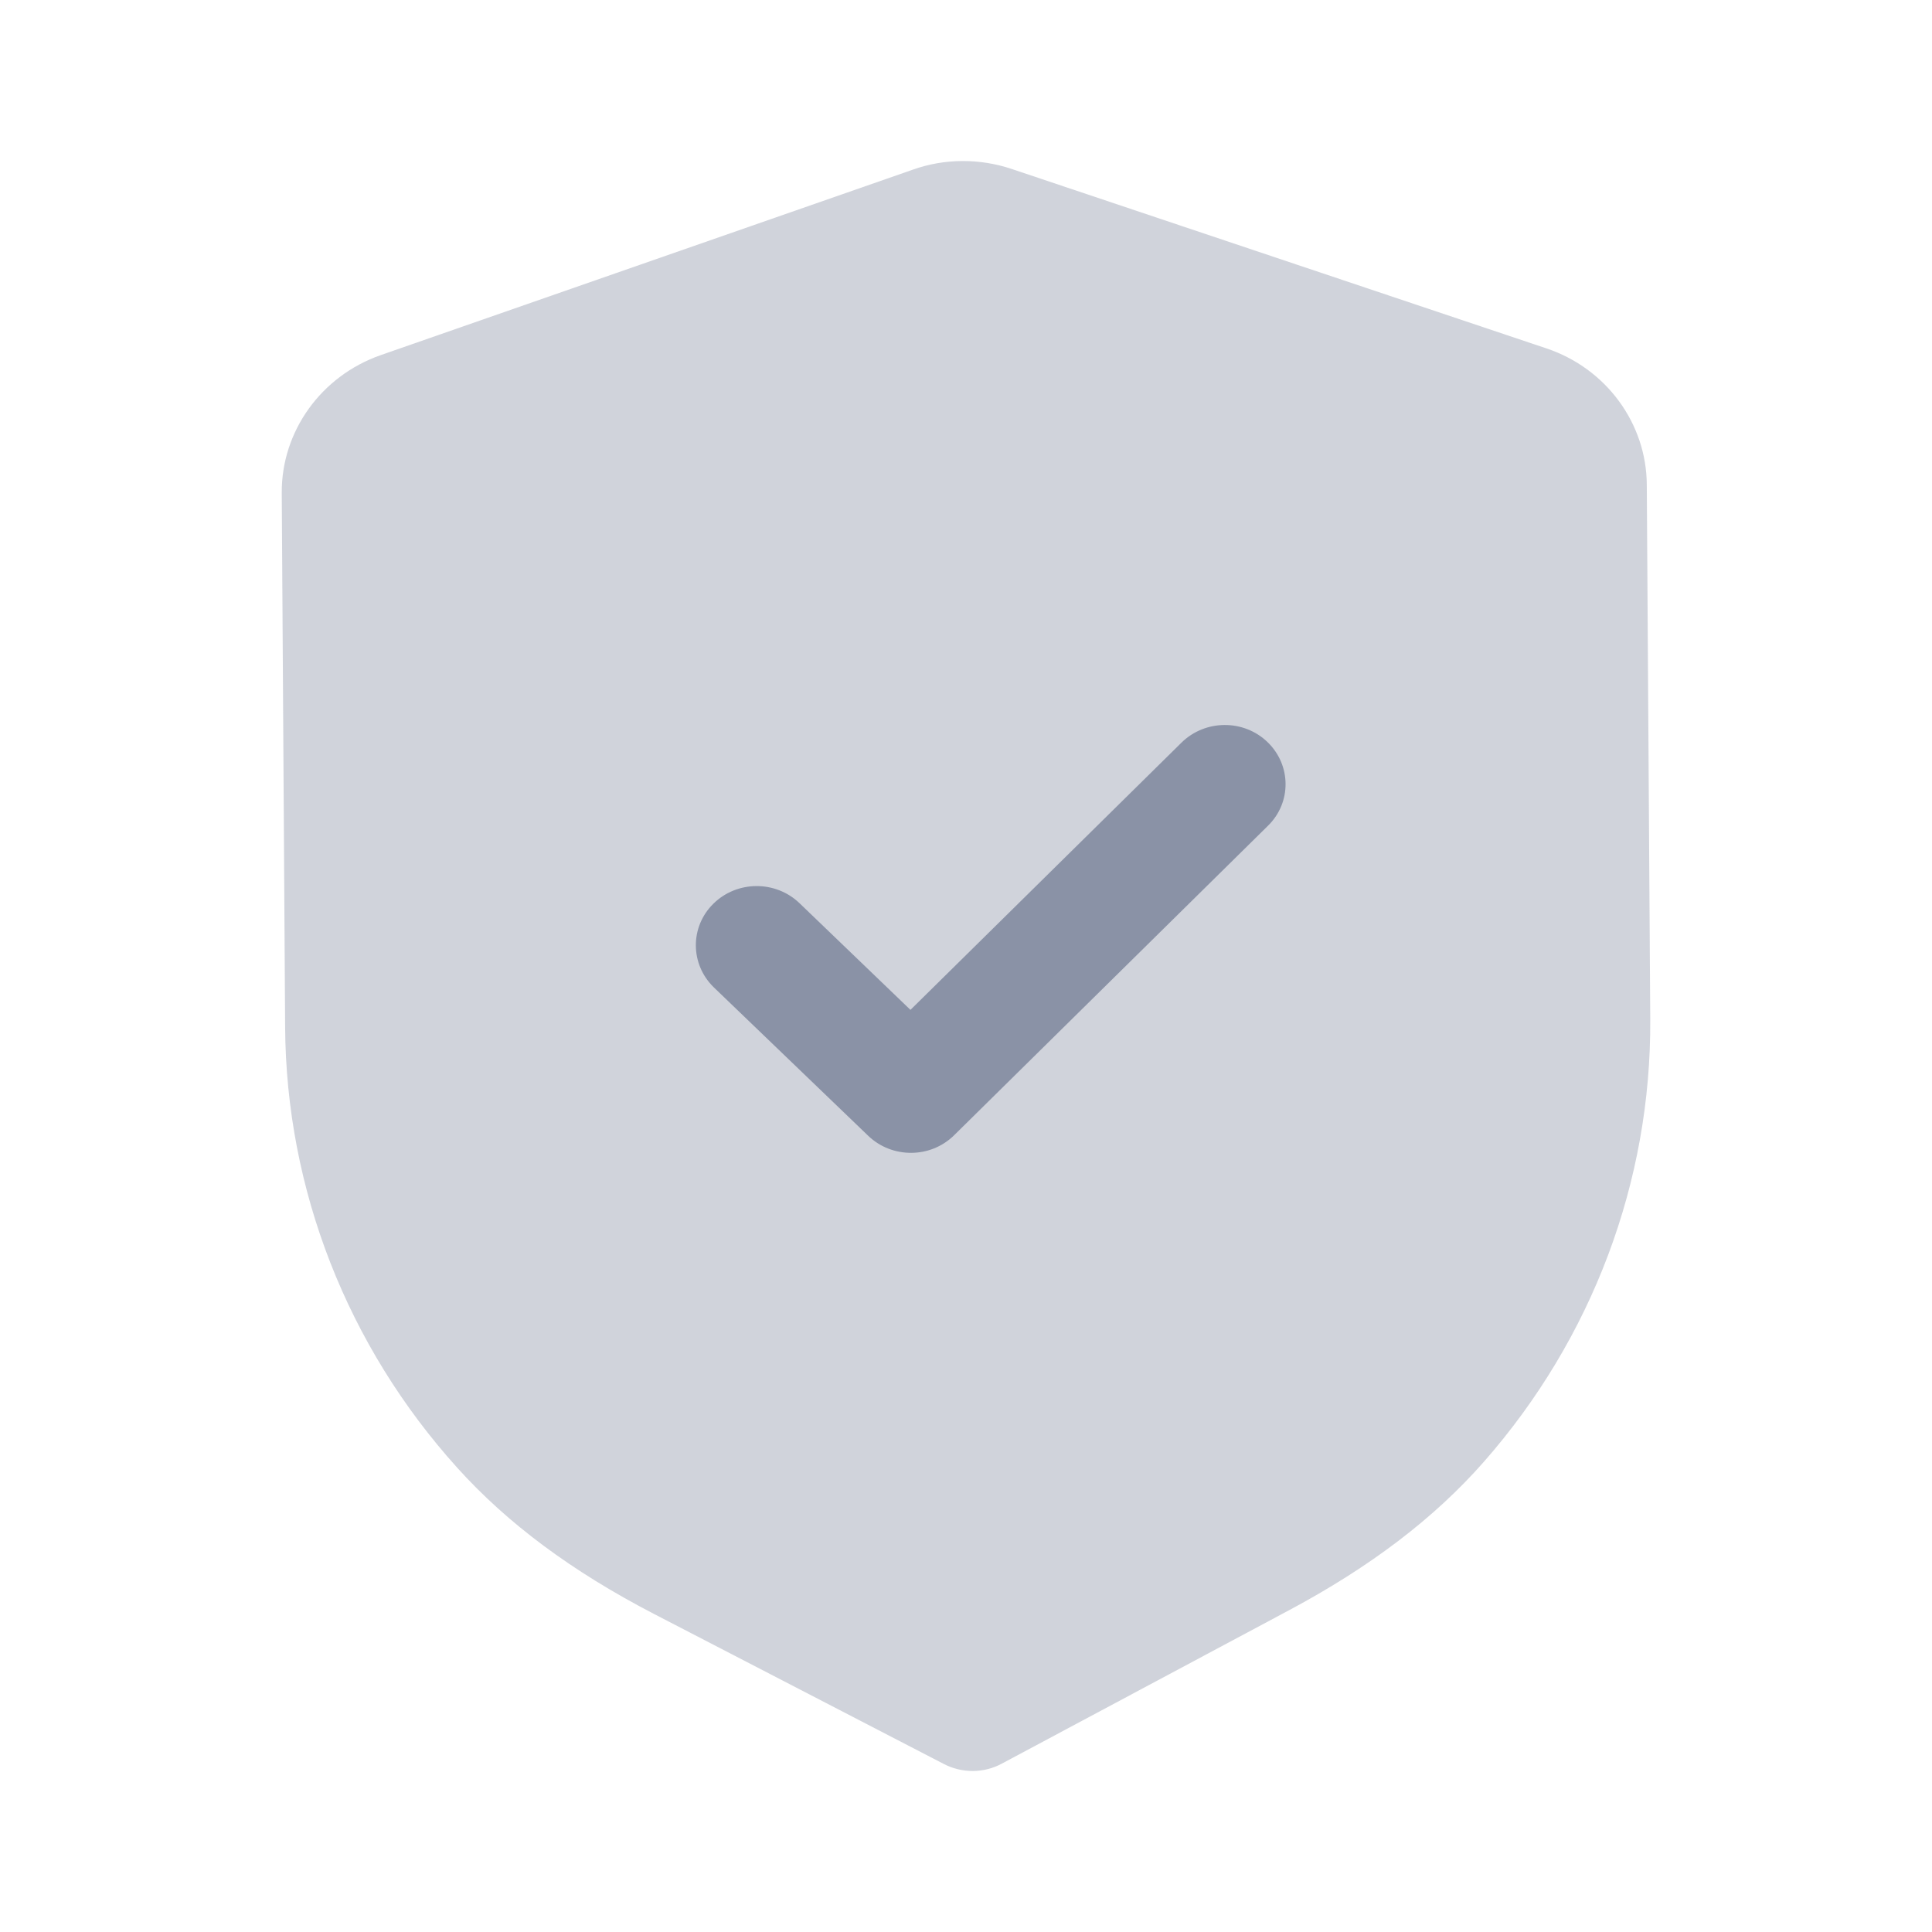 <svg width="24" height="24" viewBox="0 0 24 24" fill="none" xmlns="http://www.w3.org/2000/svg">
<g id="Iconly/Bulk/Shield Done">
<g id="Shield Done">
<path id="Fill 1" opacity="0.4" d="M12.086 22C11.963 22 11.839 21.972 11.727 21.914L8.126 20.05C7.104 19.52 6.305 18.926 5.681 18.234C4.314 16.72 3.554 14.776 3.542 12.76L3.5 6.124C3.495 5.358 3.989 4.671 4.728 4.412L11.341 2.107C11.733 1.967 12.171 1.965 12.571 2.1L19.208 4.327C19.951 4.575 20.453 5.257 20.457 6.022L20.5 12.663C20.513 14.676 19.779 16.627 18.434 18.158C17.817 18.86 17.024 19.463 16.013 20.003L12.444 21.909C12.333 21.969 12.21 21.999 12.086 22Z" fill="#8A92A6"/>
<path id="Fill 4" d="M11.321 14.321C11.127 14.322 10.934 14.252 10.785 14.109L8.868 12.266C8.572 11.979 8.569 11.514 8.862 11.226C9.155 10.937 9.634 10.934 9.931 11.219L11.31 12.545L14.677 9.225C14.971 8.936 15.45 8.933 15.745 9.218C16.042 9.504 16.045 9.97 15.752 10.257L11.853 14.102C11.706 14.247 11.514 14.32 11.321 14.321Z" fill="#8A92A6"/>
</g>
</g>
</svg>
